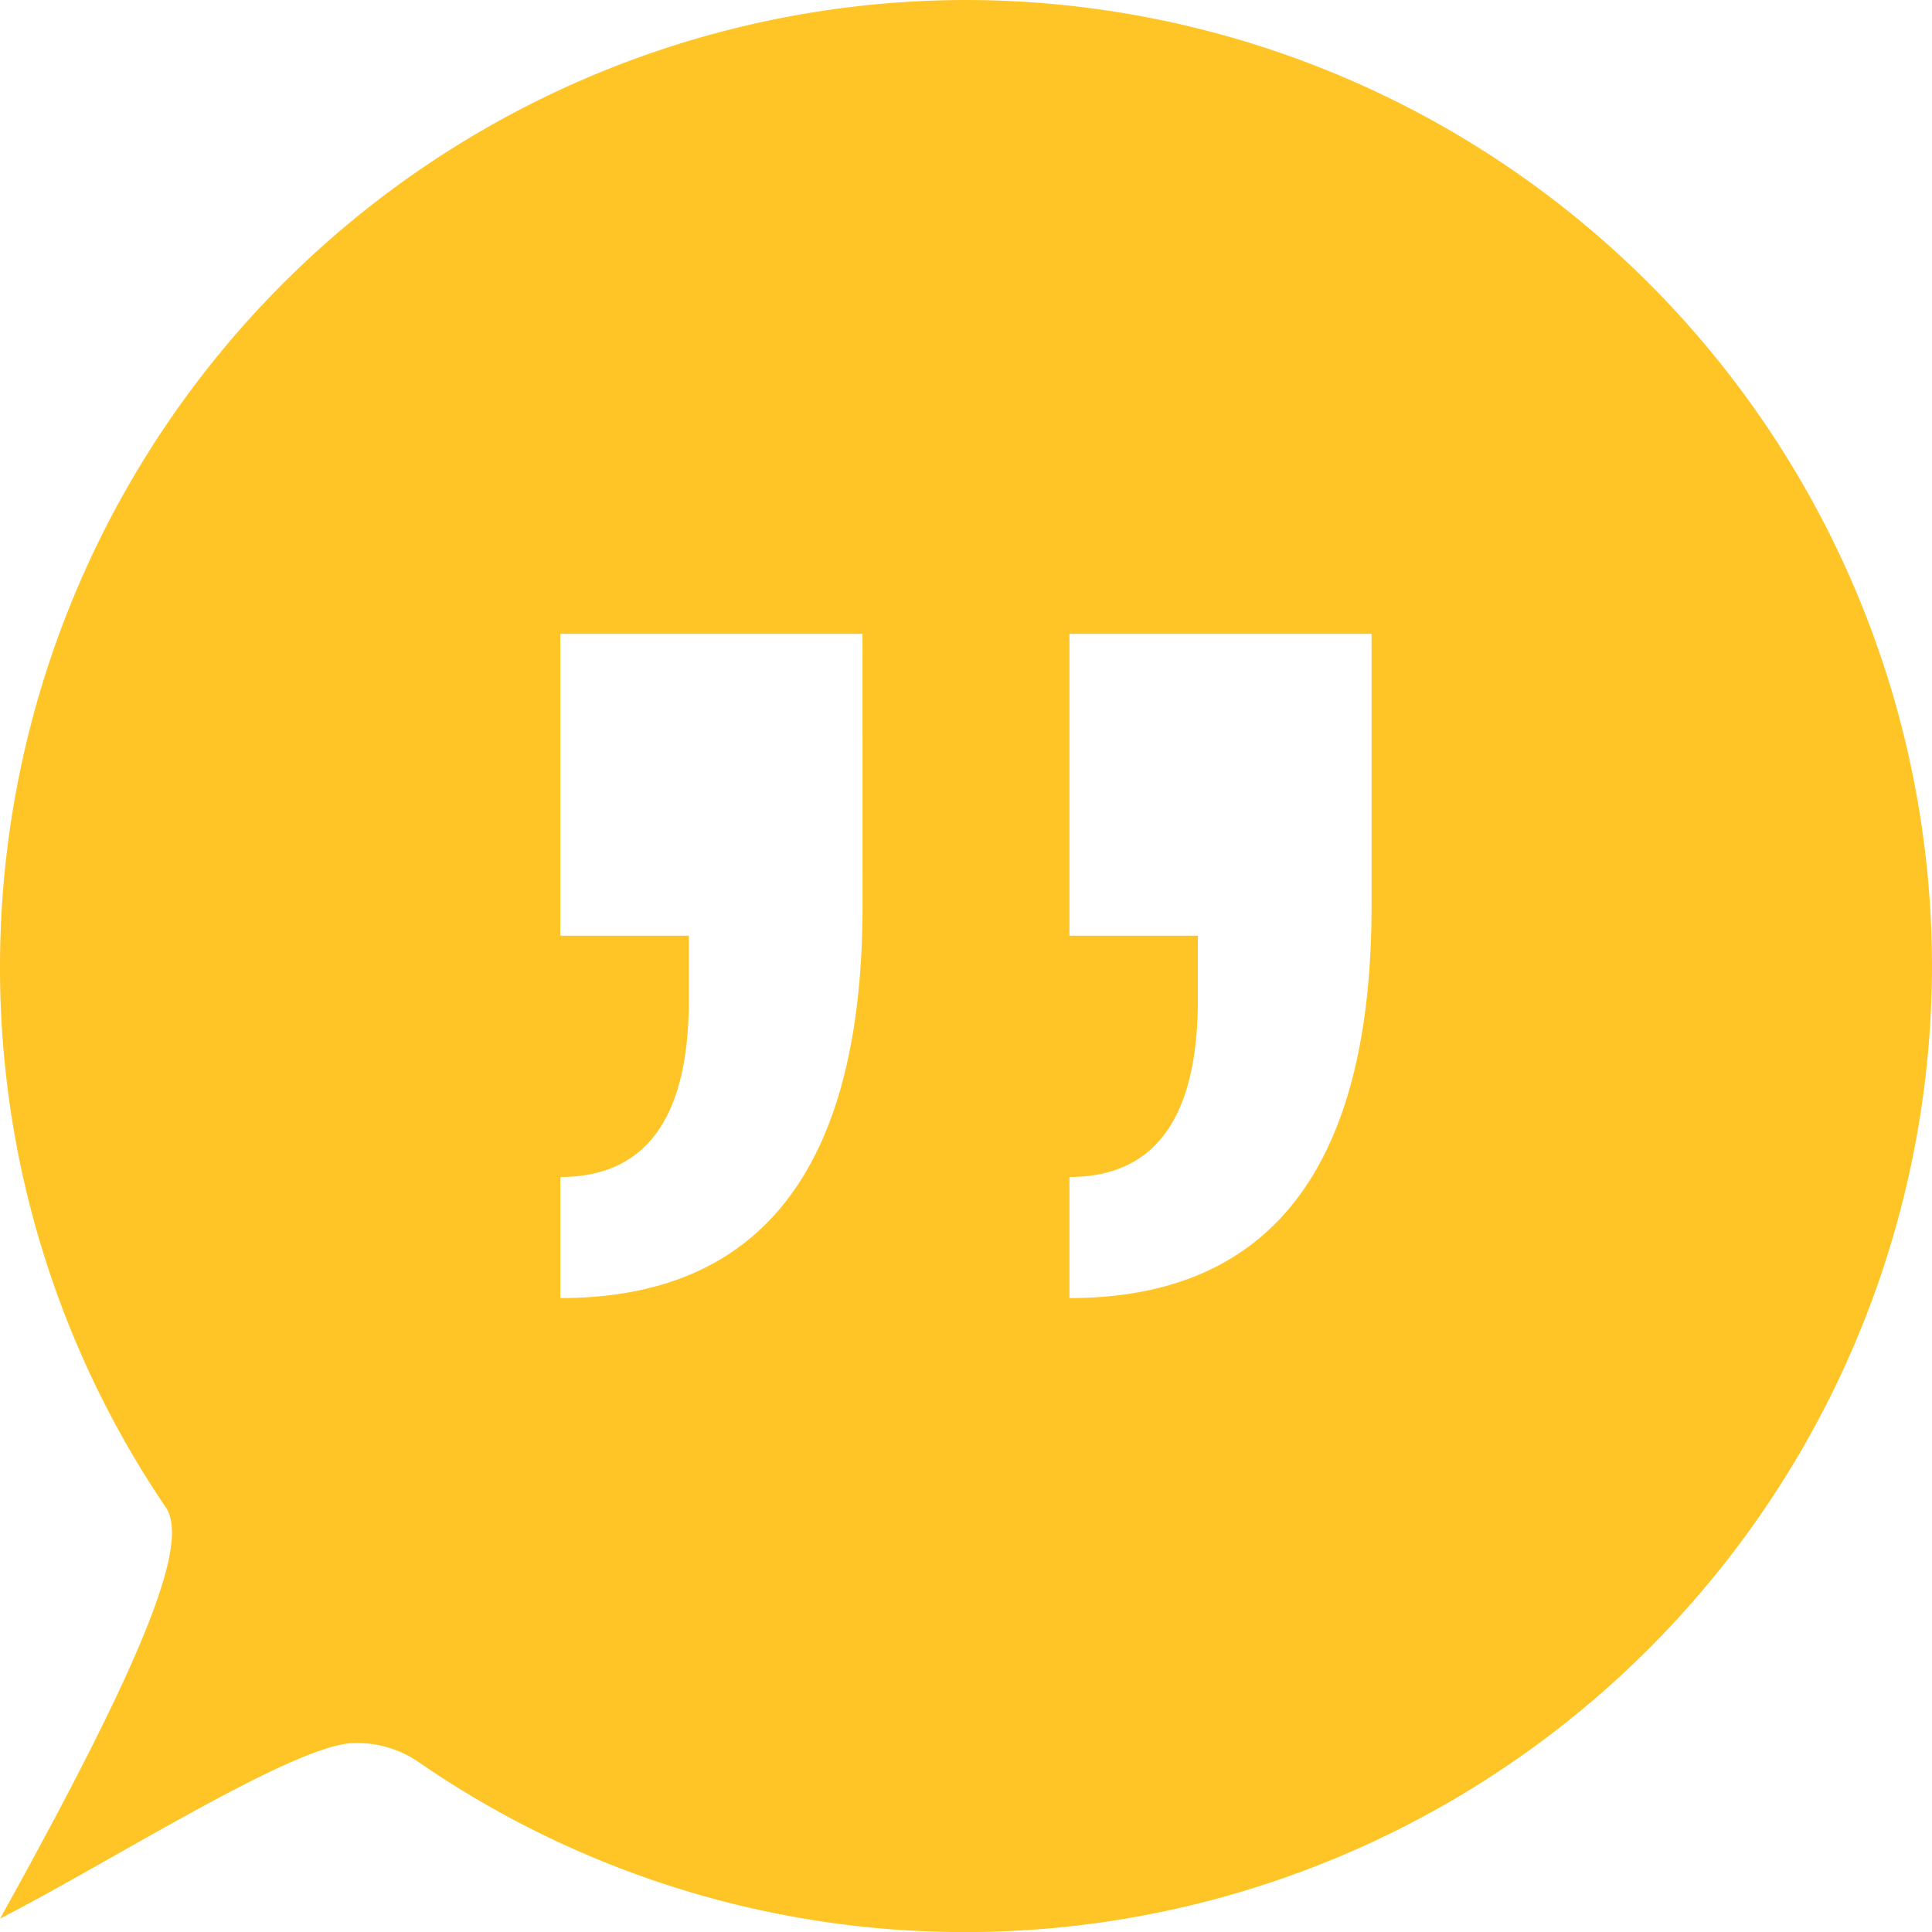 <svg xmlns="http://www.w3.org/2000/svg" width="42.439" height="42.44" viewBox="0 0 42.439 42.44">
  <path id="Path_18" data-name="Path 18" d="M20.146-26.223A21.242,21.242,0,0,0-1.073-5,21.11,21.11,0,0,0,2.568,6.887c.506.747-.323,3.07-3.641,9.037,2.55-1.316,6.517-3.858,7.79-3.858a2.386,2.386,0,0,1,1.389.406,21.114,21.114,0,0,0,12.04,3.746A21.245,21.245,0,0,0,41.366-5,21.242,21.242,0,0,0,20.146-26.223ZM17.874-6.334q0,8.625-6.638,8.625V-.369q2.825,0,2.823-3.9v-1.4H11.235V-12.3h6.638Zm11.181,0q0,8.625-6.636,8.625V-.369q2.821,0,2.821-3.9v-1.4H22.419V-12.3h6.636Z" transform="translate(1.073 26.223)" fill="#ffc527"/>
</svg>
